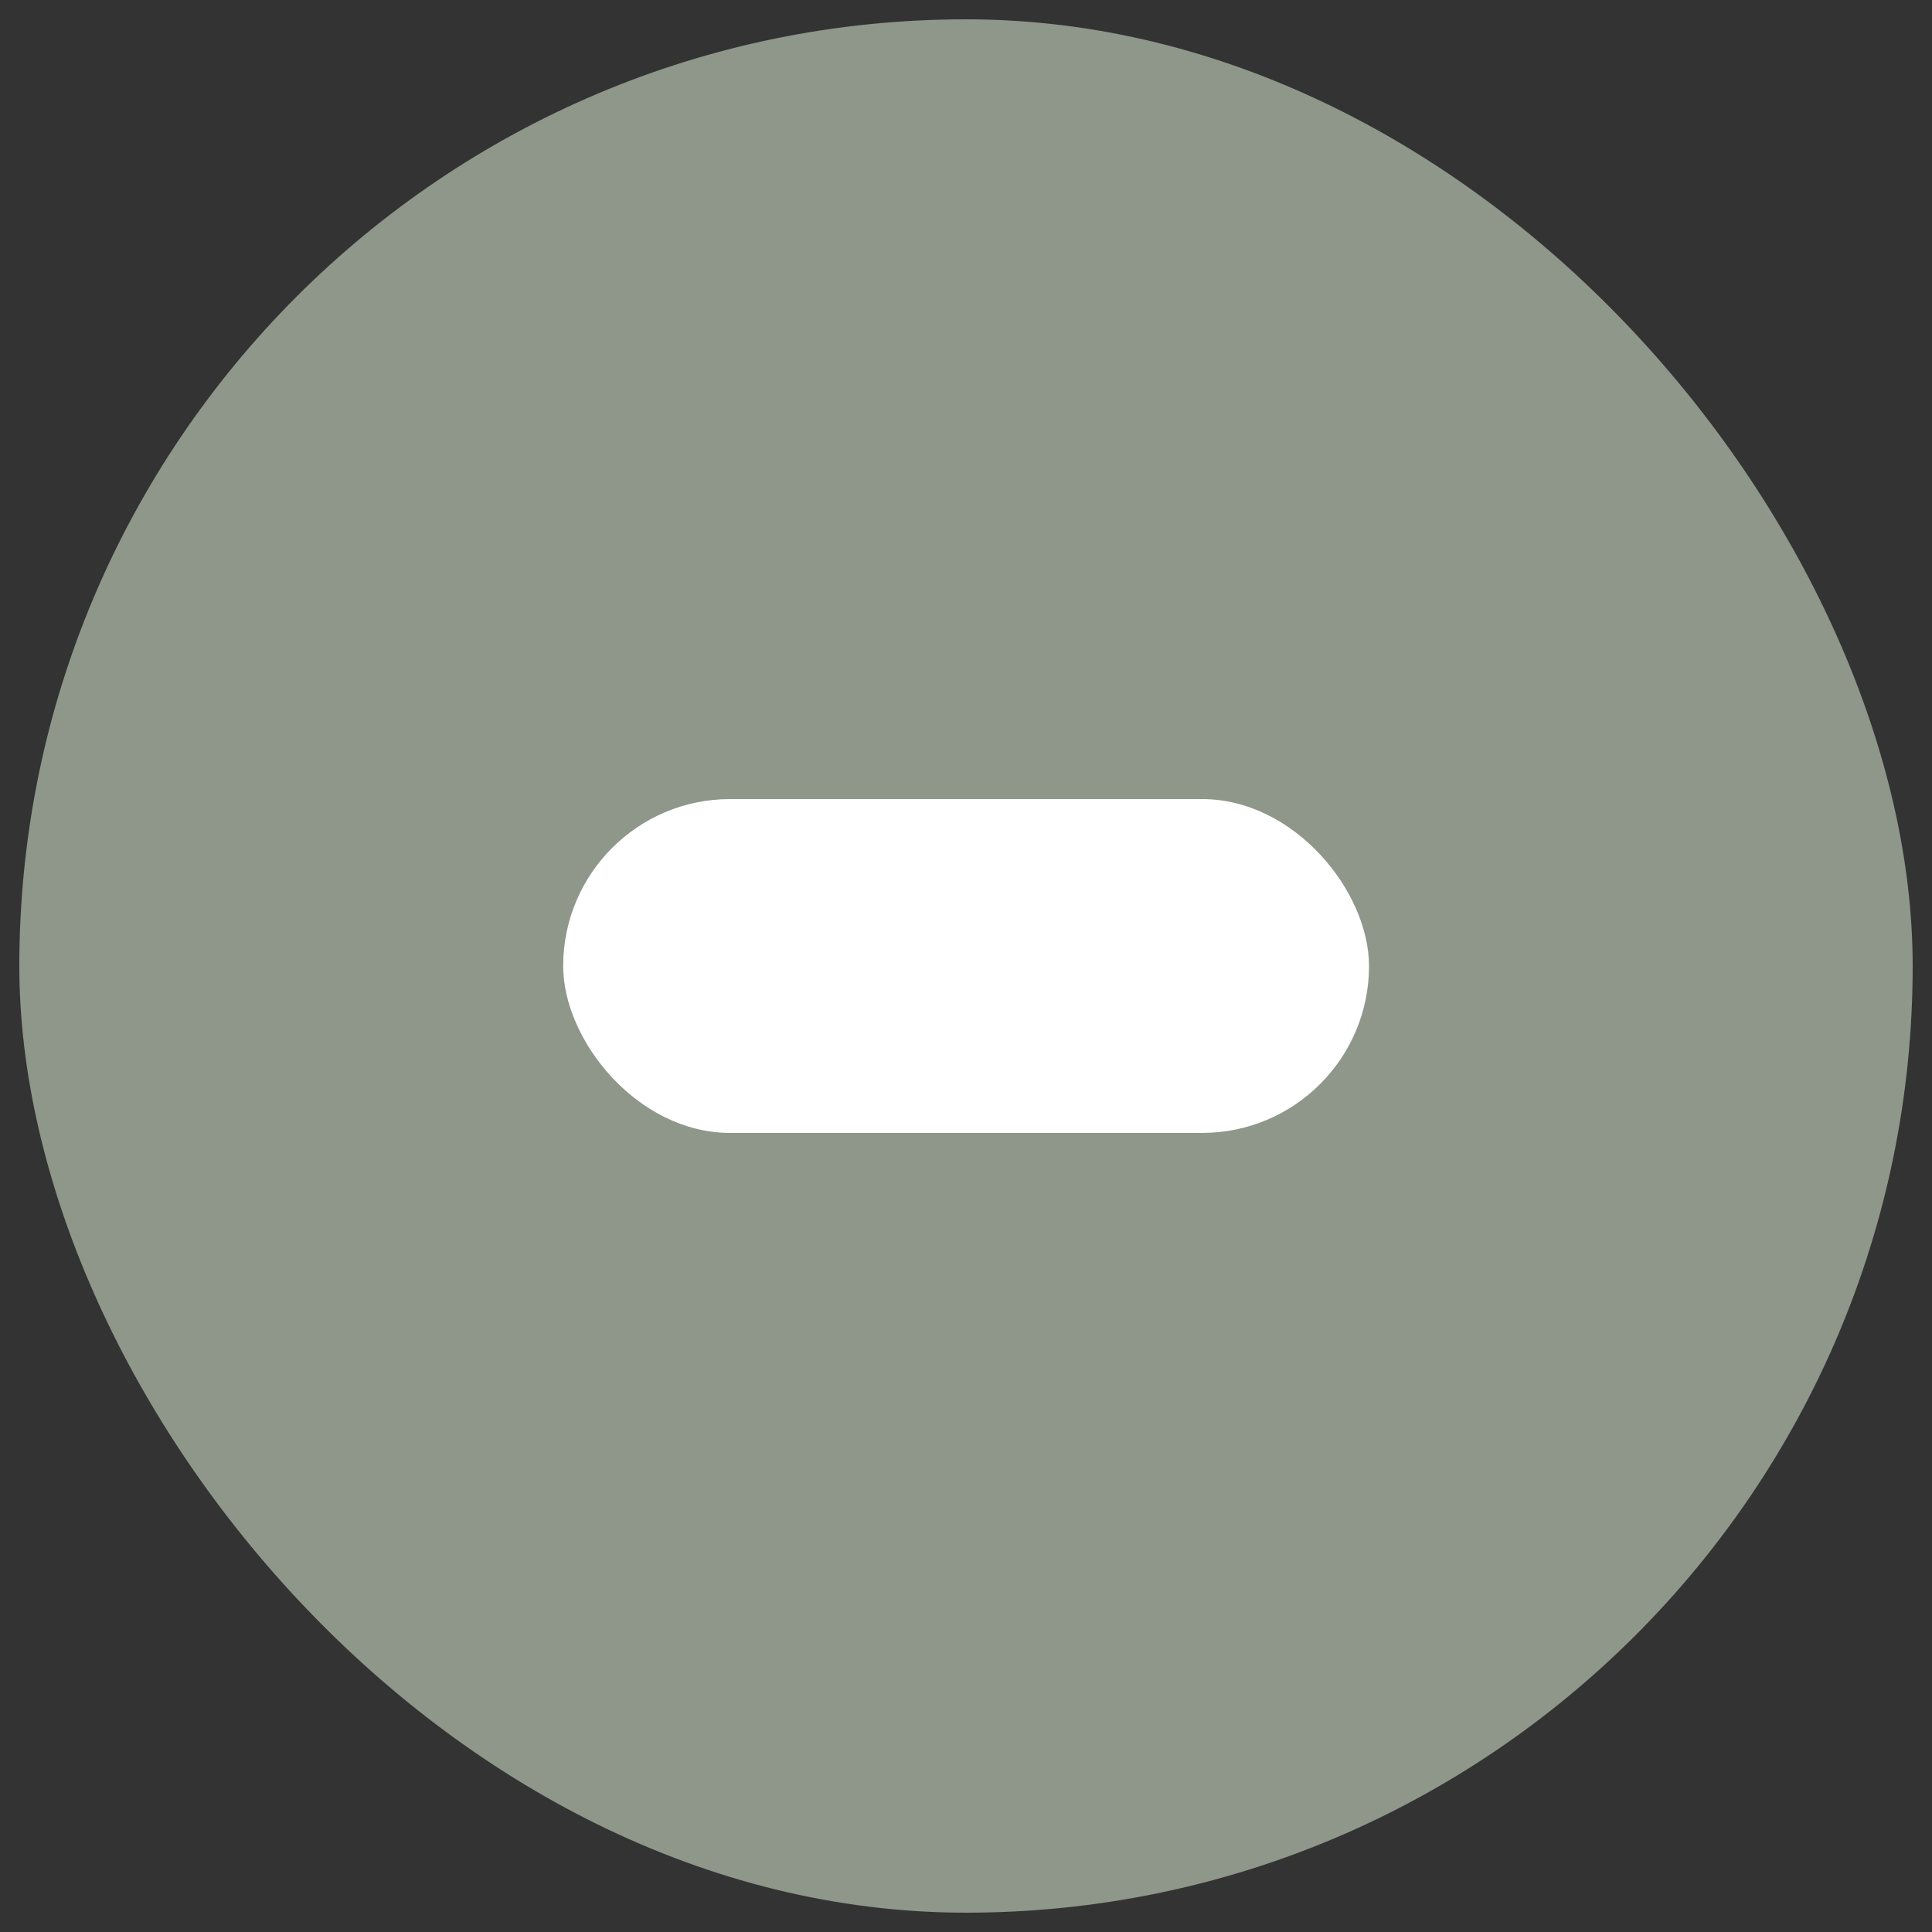 <svg id="Layer_1" data-name="Layer 1" xmlns="http://www.w3.org/2000/svg" viewBox="0 0 100 100"><rect x="0" y="0" width="100" height="100" fill="#333333" stroke="none"/><defs><style>.cls-1{fill:#8e978a;}.cls-2{fill:#fff;}</style></defs><rect class="cls-1" x="1" y="1" width="98" height="98" rx="49"/><rect class="cls-2" x="29.15" y="41.36" width="41.71" height="17.28" rx="8.64"/></svg>
